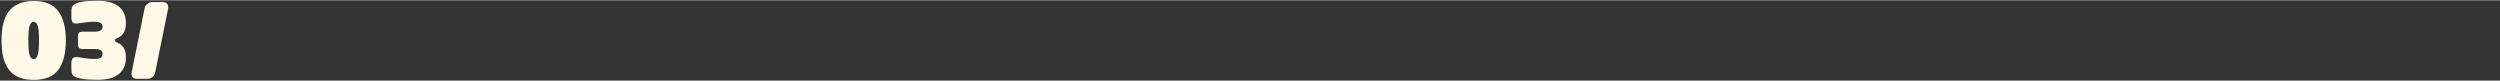 <svg width="1360" height="44" viewBox="0 0 1369 44" fill="none" xmlns="http://www.w3.org/2000/svg">
    <rect x="0" y="0" width="1369" height="44" fill="#333333" stroke="none"/>
    <path
        d="M18.42 43.6c-3.12 0-5.8-.46-8.04-1.38-2.24-.96-4.06-2.34-5.46-4.14-1.4-1.84-2.44-4.1-3.12-6.78-.64-2.72-.96-5.82-.96-9.3 0-3.48.32-6.56.96-9.24.68-2.72 1.72-4.98 3.12-6.78 1.4-1.84 3.22-3.22 5.46-4.14C12.62.88 15.3.4 18.42.4c6.24 0 10.74 1.86 13.5 5.58C34.68 9.66 36.06 15 36.06 22s-1.38 12.36-4.14 16.08c-2.76 3.68-7.26 5.52-13.5 5.52Zm2.94-22.68c0-3.24-.24-5.56-.72-6.96-.44-1.44-1.18-2.16-2.22-2.16-1.04 0-1.78.74-2.22 2.22-.44 1.48-.66 3.84-.66 7.08v1.98c0 3.2.22 5.52.66 6.96.48 1.44 1.24 2.16 2.28 2.16 1 0 1.72-.72 2.16-2.16.48-1.48.72-3.84.72-7.08v-2.04ZM39.074 34.6c0-1.28.24-2.2.72-2.76.48-.6 1.34-.84 2.58-.72 1.52.2 3.04.42 4.56.66 1.52.24 3.04.36 4.56.36 1.76 0 2.98-.22 3.66-.66.68-.48 1.02-1.18 1.02-2.1 0-1-.38-1.7-1.14-2.1-.72-.4-1.94-.6-3.66-.6h-6.3c-1.6 0-2.4-.8-2.4-2.4V19.6c0-1.6.8-2.4 2.4-2.4h6.3c1.72 0 2.94-.2 3.66-.6.76-.44 1.14-1.14 1.14-2.1 0-.92-.34-1.6-1.02-2.04-.68-.48-1.9-.72-3.66-.72-1.52 0-3.04.12-4.56.36l-4.56.6c-1.24.16-2.1-.04-2.58-.6-.48-.6-.72-1.54-.72-2.82V7.6c0-1 .02-1.86.06-2.58.08-.72.28-1.32.6-1.8.32-.52.8-.94 1.44-1.26.64-.36 1.54-.66 2.7-.9 1.68-.4 3.3-.62 4.86-.66 1.6-.08 3.22-.12 4.86-.12 5.04 0 8.86 1.06 11.46 3.18 2.6 2.08 3.9 5.12 3.9 9.12 0 4.12-1.52 6.8-4.56 8.04-.96.36-1.44.8-1.44 1.32s.48.96 1.44 1.32c3.04 1.24 4.56 3.9 4.56 7.98 0 4.04-1.3 7.1-3.9 9.18-2.6 2.08-6.42 3.12-11.46 3.12-1.64 0-3.26-.04-4.86-.12-1.56-.04-3.18-.24-4.86-.6-1.16-.24-2.06-.52-2.7-.84-.64-.36-1.12-.78-1.44-1.26-.32-.52-.52-1.14-.6-1.86-.04-.72-.06-1.58-.06-2.58V34.6ZM79.172 4.54c.2-1.04.7-1.88 1.5-2.52.8-.68 1.74-1.02 2.82-1.02h5.7c1.08 0 1.88.34 2.4 1.02.52.64.68 1.48.48 2.52l-7.08 34.92c-.2 1.04-.7 1.9-1.5 2.58-.8.64-1.74.96-2.82.96h-5.7c-1.08 0-1.88-.32-2.4-.96-.52-.68-.68-1.54-.48-2.58l7.08-34.92Z"
        fill="#FFF9E8" />
</svg>